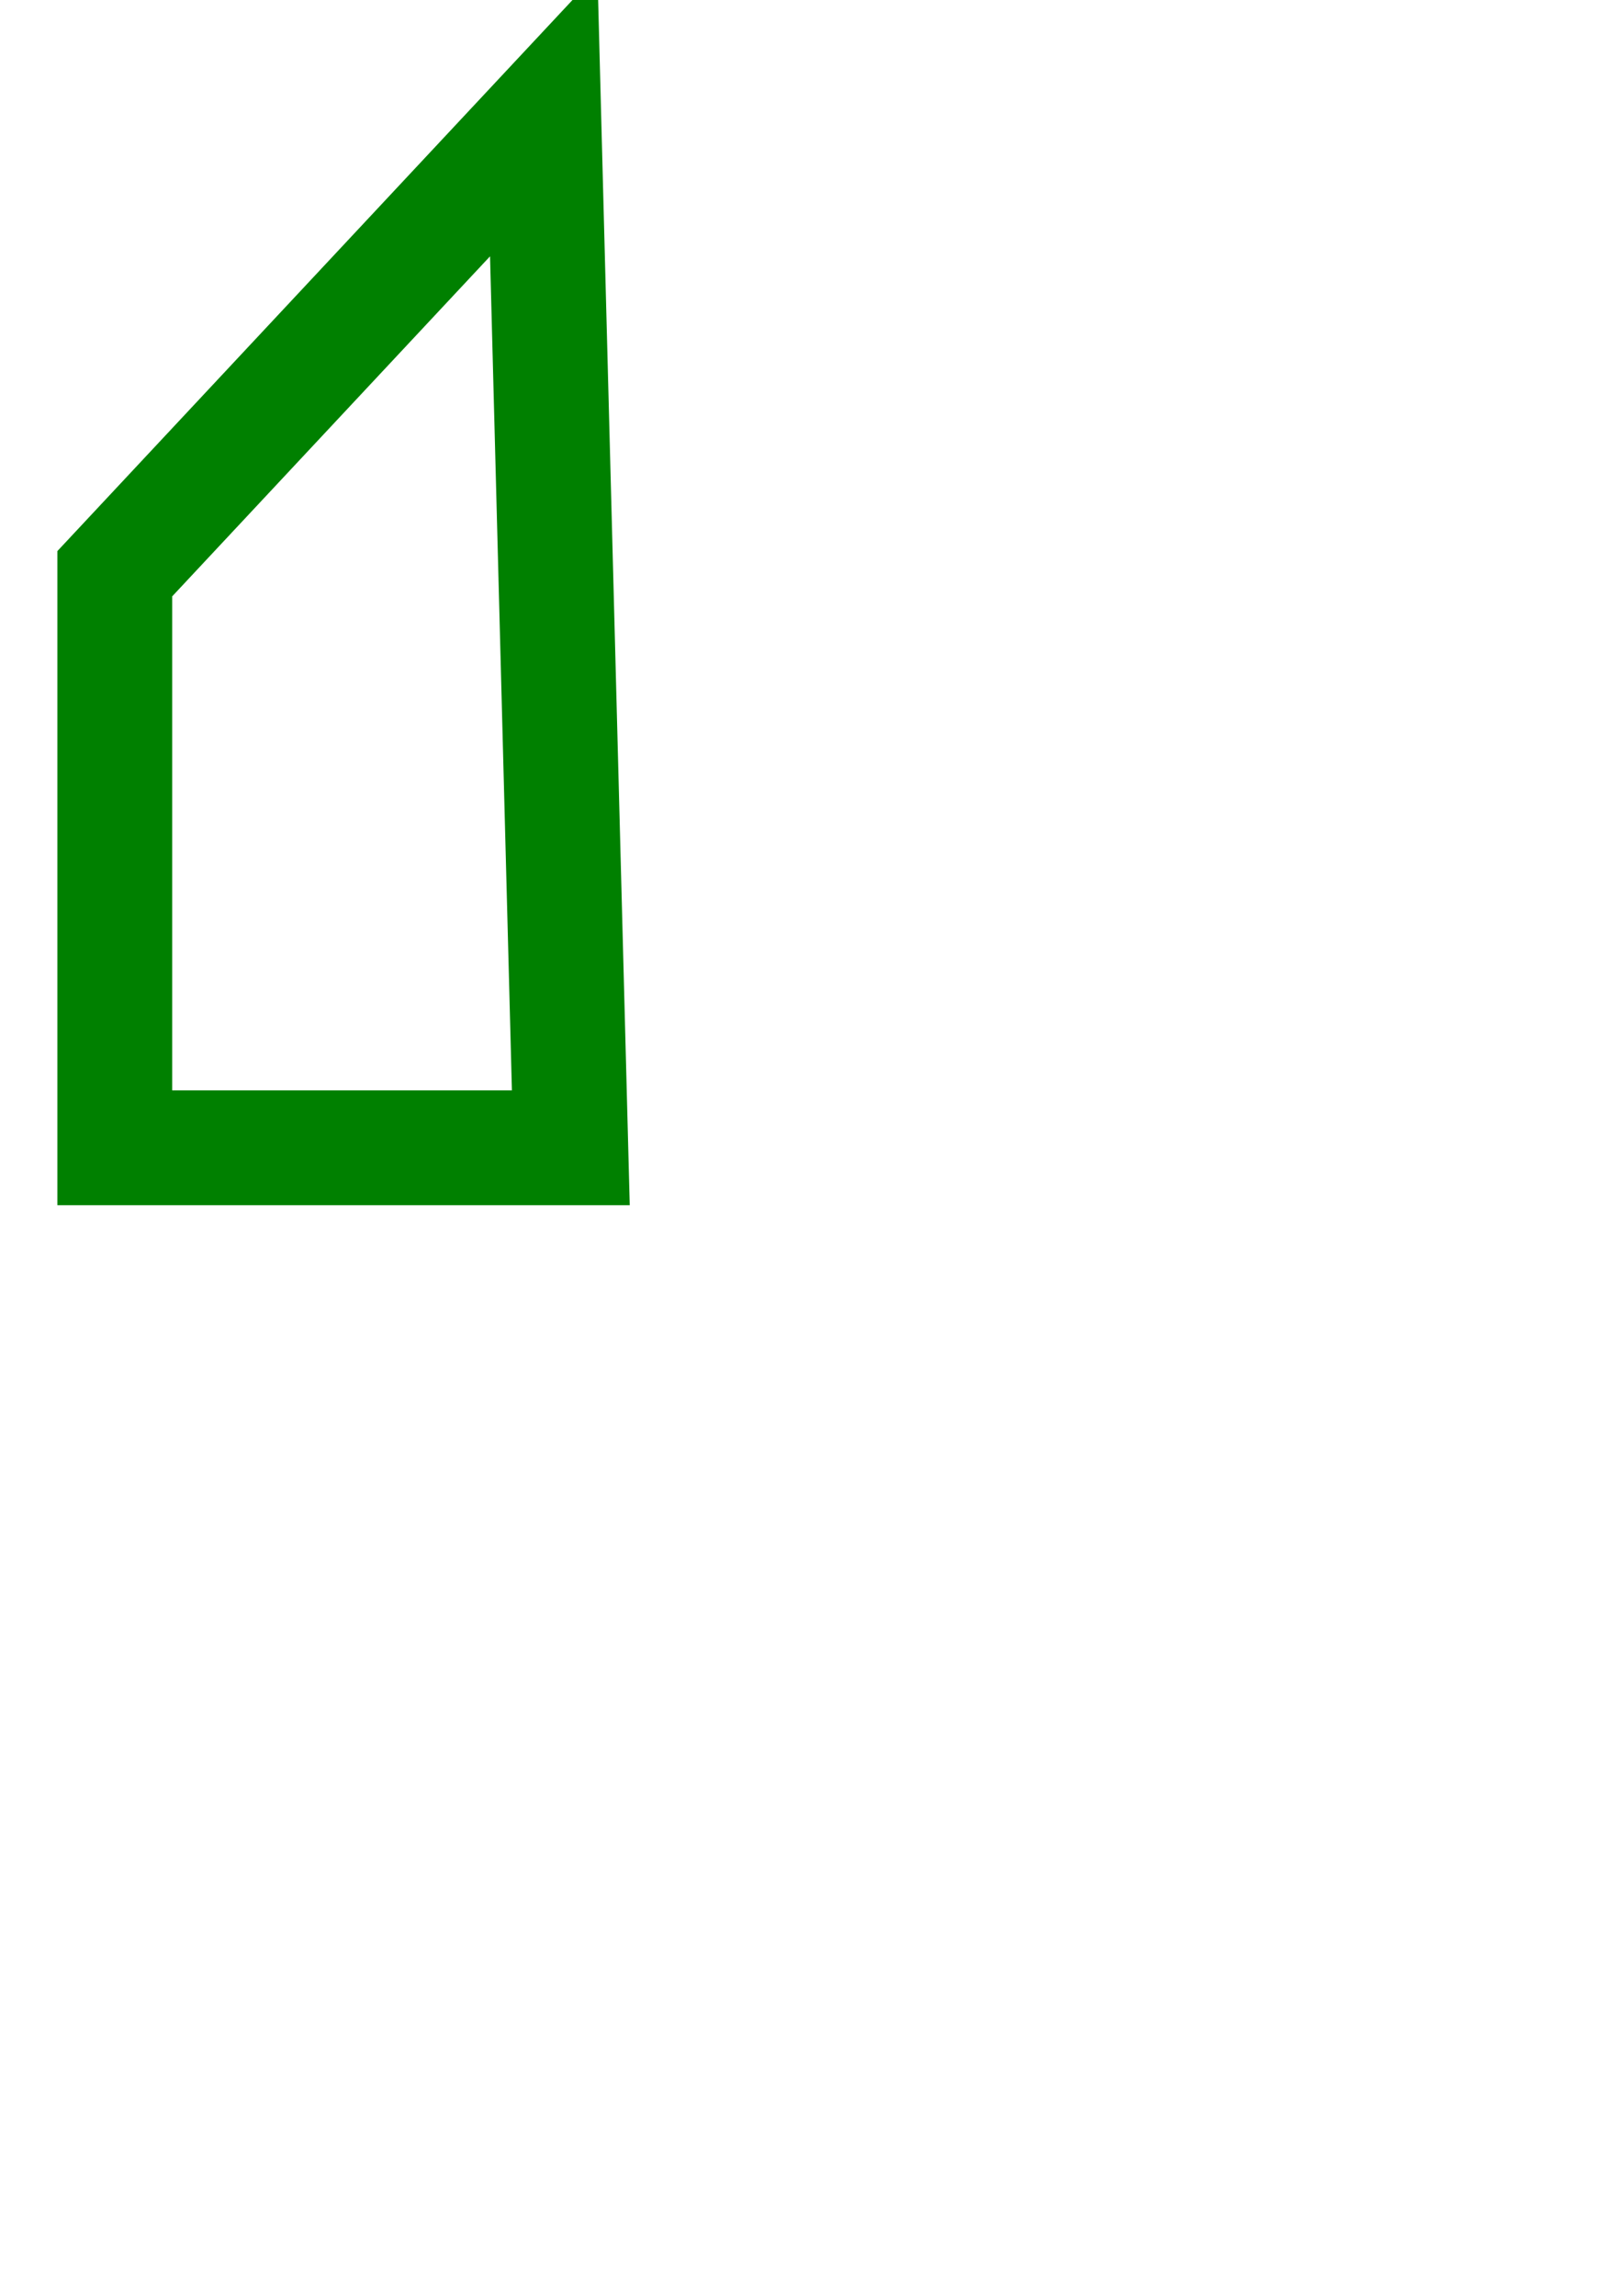 <svg width="14" height="20" viewBox="28 0 14 20" xmlns="http://www.w3.org/2000/svg"><path d="M 29 9.997 L 32.973 9.997 L 32.737 1 L 29 4.997 L 29 9.997 Z" stroke="green" stroke-width="1" fill="none" /></svg>